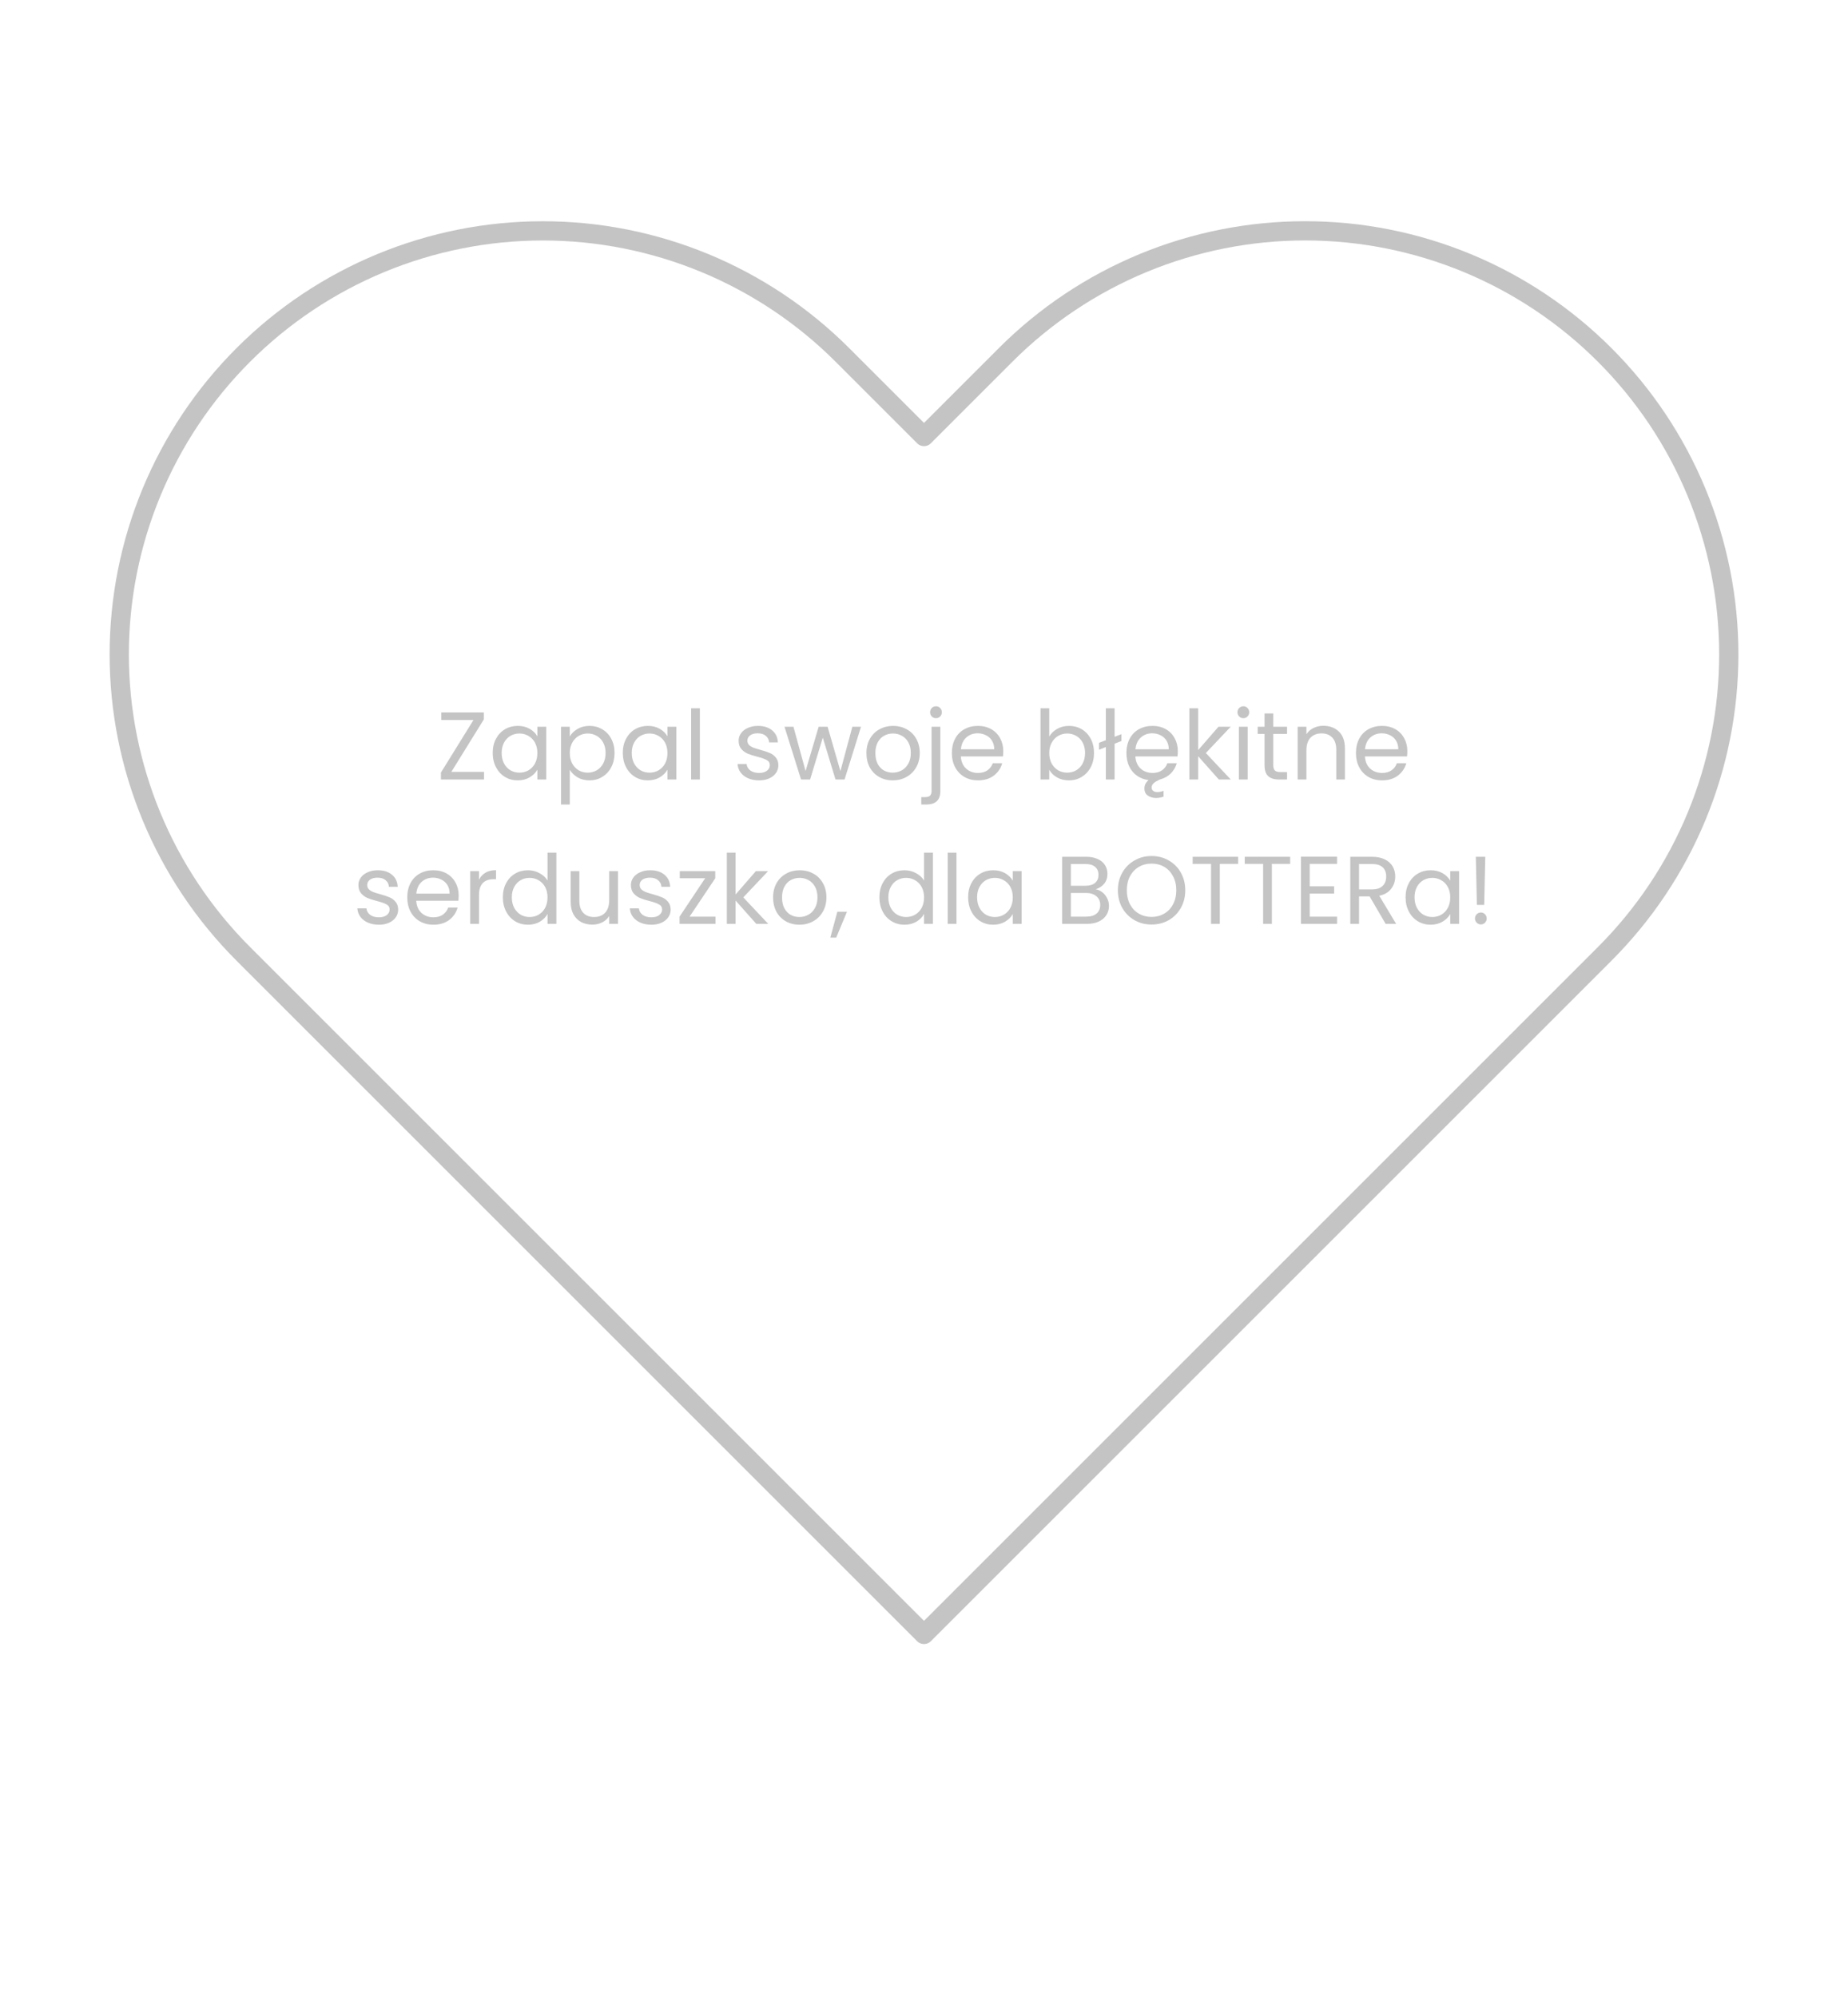<svg width="384" height="415" viewBox="0 0 384 415" fill="none" xmlns="http://www.w3.org/2000/svg">
<g filter="url(#filter0_b_107_3)">
<path d="M333.44 73.76C325.268 65.584 315.565 59.098 304.886 54.673C294.206 50.248 282.76 47.971 271.2 47.971C259.64 47.971 248.194 50.248 237.514 54.673C226.835 59.098 217.132 65.584 208.96 73.76L192 90.72L175.04 73.76C158.533 57.253 136.145 47.979 112.8 47.979C89.456 47.979 67.067 57.253 50.56 73.76C34.053 90.267 24.779 112.655 24.779 136C24.779 159.344 34.053 181.733 50.56 198.24L192 339.68L333.44 198.24C341.616 190.068 348.102 180.365 352.527 169.686C356.952 159.006 359.229 147.56 359.229 136C359.229 124.44 356.952 112.994 352.527 102.314C348.102 91.635 341.616 81.932 333.44 73.76Z" stroke="#C4C4C4" stroke-width="4" stroke-linecap="round" stroke-linejoin="round"/>
</g>
<path d="M93.781 160.42H100.581V162H91.621V160.56L98.381 149.64H91.701V148.06H100.541V149.5L93.781 160.42ZM102.381 156.48C102.381 155.36 102.608 154.38 103.061 153.54C103.515 152.687 104.135 152.027 104.921 151.56C105.721 151.093 106.608 150.86 107.581 150.86C108.541 150.86 109.375 151.067 110.081 151.48C110.788 151.893 111.315 152.413 111.661 153.04V151.04H113.501V162H111.661V159.96C111.301 160.6 110.761 161.133 110.041 161.56C109.335 161.973 108.508 162.18 107.561 162.18C106.588 162.18 105.708 161.94 104.921 161.46C104.135 160.98 103.515 160.307 103.061 159.44C102.608 158.573 102.381 157.587 102.381 156.48ZM111.661 156.5C111.661 155.673 111.495 154.953 111.161 154.34C110.828 153.727 110.375 153.26 109.801 152.94C109.241 152.607 108.621 152.44 107.941 152.44C107.261 152.44 106.641 152.6 106.081 152.92C105.521 153.24 105.075 153.707 104.741 154.32C104.408 154.933 104.241 155.653 104.241 156.48C104.241 157.32 104.408 158.053 104.741 158.68C105.075 159.293 105.521 159.767 106.081 160.1C106.641 160.42 107.261 160.58 107.941 160.58C108.621 160.58 109.241 160.42 109.801 160.1C110.375 159.767 110.828 159.293 111.161 158.68C111.495 158.053 111.661 157.327 111.661 156.5ZM118.397 153.06C118.757 152.433 119.29 151.913 119.997 151.5C120.717 151.073 121.55 150.86 122.497 150.86C123.47 150.86 124.35 151.093 125.137 151.56C125.937 152.027 126.564 152.687 127.017 153.54C127.47 154.38 127.697 155.36 127.697 156.48C127.697 157.587 127.47 158.573 127.017 159.44C126.564 160.307 125.937 160.98 125.137 161.46C124.35 161.94 123.47 162.18 122.497 162.18C121.564 162.18 120.737 161.973 120.017 161.56C119.31 161.133 118.77 160.607 118.397 159.98V167.2H116.577V151.04H118.397V153.06ZM125.837 156.48C125.837 155.653 125.67 154.933 125.337 154.32C125.004 153.707 124.55 153.24 123.977 152.92C123.417 152.6 122.797 152.44 122.117 152.44C121.45 152.44 120.83 152.607 120.257 152.94C119.697 153.26 119.244 153.733 118.897 154.36C118.564 154.973 118.397 155.687 118.397 156.5C118.397 157.327 118.564 158.053 118.897 158.68C119.244 159.293 119.697 159.767 120.257 160.1C120.83 160.42 121.45 160.58 122.117 160.58C122.797 160.58 123.417 160.42 123.977 160.1C124.55 159.767 125.004 159.293 125.337 158.68C125.67 158.053 125.837 157.32 125.837 156.48ZM129.413 156.48C129.413 155.36 129.639 154.38 130.093 153.54C130.546 152.687 131.166 152.027 131.953 151.56C132.753 151.093 133.639 150.86 134.613 150.86C135.573 150.86 136.406 151.067 137.113 151.48C137.819 151.893 138.346 152.413 138.693 153.04V151.04H140.533V162H138.693V159.96C138.333 160.6 137.793 161.133 137.073 161.56C136.366 161.973 135.539 162.18 134.593 162.18C133.619 162.18 132.739 161.94 131.953 161.46C131.166 160.98 130.546 160.307 130.093 159.44C129.639 158.573 129.413 157.587 129.413 156.48ZM138.693 156.5C138.693 155.673 138.526 154.953 138.193 154.34C137.859 153.727 137.406 153.26 136.833 152.94C136.273 152.607 135.653 152.44 134.973 152.44C134.293 152.44 133.673 152.6 133.113 152.92C132.553 153.24 132.106 153.707 131.773 154.32C131.439 154.933 131.273 155.653 131.273 156.48C131.273 157.32 131.439 158.053 131.773 158.68C132.106 159.293 132.553 159.767 133.113 160.1C133.673 160.42 134.293 160.58 134.973 160.58C135.653 160.58 136.273 160.42 136.833 160.1C137.406 159.767 137.859 159.293 138.193 158.68C138.526 158.053 138.693 157.327 138.693 156.5ZM145.428 147.2V162H143.608V147.2H145.428ZM157.742 162.18C156.902 162.18 156.149 162.04 155.482 161.76C154.816 161.467 154.289 161.067 153.902 160.56C153.516 160.04 153.302 159.447 153.262 158.78H155.142C155.196 159.327 155.449 159.773 155.902 160.12C156.369 160.467 156.976 160.64 157.722 160.64C158.416 160.64 158.962 160.487 159.362 160.18C159.762 159.873 159.962 159.487 159.962 159.02C159.962 158.54 159.749 158.187 159.322 157.96C158.896 157.72 158.236 157.487 157.342 157.26C156.529 157.047 155.862 156.833 155.342 156.62C154.836 156.393 154.396 156.067 154.022 155.64C153.662 155.2 153.482 154.627 153.482 153.92C153.482 153.36 153.649 152.847 153.982 152.38C154.316 151.913 154.789 151.547 155.402 151.28C156.016 151 156.716 150.86 157.502 150.86C158.716 150.86 159.696 151.167 160.442 151.78C161.189 152.393 161.589 153.233 161.642 154.3H159.822C159.782 153.727 159.549 153.267 159.122 152.92C158.709 152.573 158.149 152.4 157.442 152.4C156.789 152.4 156.269 152.54 155.882 152.82C155.496 153.1 155.302 153.467 155.302 153.92C155.302 154.28 155.416 154.58 155.642 154.82C155.882 155.047 156.176 155.233 156.522 155.38C156.882 155.513 157.376 155.667 158.002 155.84C158.789 156.053 159.429 156.267 159.922 156.48C160.416 156.68 160.836 156.987 161.182 157.4C161.542 157.813 161.729 158.353 161.742 159.02C161.742 159.62 161.576 160.16 161.242 160.64C160.909 161.12 160.436 161.5 159.822 161.78C159.222 162.047 158.529 162.18 157.742 162.18ZM178.911 151.04L175.491 162H173.611L170.971 153.3L168.331 162H166.451L163.011 151.04H164.871L167.391 160.24L170.111 151.04H171.971L174.631 160.26L177.111 151.04H178.911ZM185.498 162.18C184.471 162.18 183.538 161.947 182.698 161.48C181.871 161.013 181.218 160.353 180.738 159.5C180.271 158.633 180.038 157.633 180.038 156.5C180.038 155.38 180.278 154.393 180.758 153.54C181.251 152.673 181.918 152.013 182.758 151.56C183.598 151.093 184.538 150.86 185.578 150.86C186.618 150.86 187.558 151.093 188.398 151.56C189.238 152.013 189.898 152.667 190.378 153.52C190.871 154.373 191.118 155.367 191.118 156.5C191.118 157.633 190.864 158.633 190.358 159.5C189.864 160.353 189.191 161.013 188.338 161.48C187.484 161.947 186.538 162.18 185.498 162.18ZM185.498 160.58C186.151 160.58 186.764 160.427 187.338 160.12C187.911 159.813 188.371 159.353 188.718 158.74C189.078 158.127 189.258 157.38 189.258 156.5C189.258 155.62 189.084 154.873 188.738 154.26C188.391 153.647 187.938 153.193 187.378 152.9C186.818 152.593 186.211 152.44 185.558 152.44C184.891 152.44 184.278 152.593 183.718 152.9C183.171 153.193 182.731 153.647 182.398 154.26C182.064 154.873 181.898 155.62 181.898 156.5C181.898 157.393 182.058 158.147 182.378 158.76C182.711 159.373 183.151 159.833 183.698 160.14C184.244 160.433 184.844 160.58 185.498 160.58ZM194.491 149.26C194.144 149.26 193.851 149.14 193.611 148.9C193.384 148.66 193.271 148.367 193.271 148.02C193.271 147.673 193.384 147.38 193.611 147.14C193.851 146.9 194.144 146.78 194.491 146.78C194.837 146.78 195.124 146.9 195.351 147.14C195.591 147.38 195.711 147.673 195.711 148.02C195.711 148.367 195.591 148.66 195.351 148.9C195.124 149.14 194.837 149.26 194.491 149.26ZM195.391 164.38C195.391 165.353 195.144 166.067 194.651 166.52C194.157 166.973 193.437 167.2 192.491 167.2H191.431V165.66H192.191C192.697 165.66 193.051 165.56 193.251 165.36C193.464 165.16 193.571 164.82 193.571 164.34V151.04H195.391V164.38ZM208.472 156.1C208.472 156.447 208.452 156.813 208.412 157.2H199.652C199.718 158.28 200.085 159.127 200.752 159.74C201.432 160.34 202.252 160.64 203.212 160.64C203.998 160.64 204.652 160.46 205.172 160.1C205.705 159.727 206.078 159.233 206.292 158.62H208.252C207.958 159.673 207.372 160.533 206.492 161.2C205.612 161.853 204.518 162.18 203.212 162.18C202.172 162.18 201.238 161.947 200.412 161.48C199.598 161.013 198.958 160.353 198.492 159.5C198.025 158.633 197.792 157.633 197.792 156.5C197.792 155.367 198.018 154.373 198.472 153.52C198.925 152.667 199.558 152.013 200.372 151.56C201.198 151.093 202.145 150.86 203.212 150.86C204.252 150.86 205.172 151.087 205.972 151.54C206.772 151.993 207.385 152.62 207.812 153.42C208.252 154.207 208.472 155.1 208.472 156.1ZM206.592 155.72C206.592 155.027 206.438 154.433 206.132 153.94C205.825 153.433 205.405 153.053 204.872 152.8C204.352 152.533 203.772 152.4 203.132 152.4C202.212 152.4 201.425 152.693 200.772 153.28C200.132 153.867 199.765 154.68 199.672 155.72H206.592ZM218.026 153.08C218.399 152.427 218.946 151.893 219.666 151.48C220.386 151.067 221.206 150.86 222.126 150.86C223.113 150.86 223.999 151.093 224.786 151.56C225.573 152.027 226.193 152.687 226.646 153.54C227.099 154.38 227.326 155.36 227.326 156.48C227.326 157.587 227.099 158.573 226.646 159.44C226.193 160.307 225.566 160.98 224.766 161.46C223.979 161.94 223.099 162.18 222.126 162.18C221.179 162.18 220.346 161.973 219.626 161.56C218.919 161.147 218.386 160.62 218.026 159.98V162H216.206V147.2H218.026V153.08ZM225.466 156.48C225.466 155.653 225.299 154.933 224.966 154.32C224.633 153.707 224.179 153.24 223.606 152.92C223.046 152.6 222.426 152.44 221.746 152.44C221.079 152.44 220.459 152.607 219.886 152.94C219.326 153.26 218.873 153.733 218.526 154.36C218.193 154.973 218.026 155.687 218.026 156.5C218.026 157.327 218.193 158.053 218.526 158.68C218.873 159.293 219.326 159.767 219.886 160.1C220.459 160.42 221.079 160.58 221.746 160.58C222.426 160.58 223.046 160.42 223.606 160.1C224.179 159.767 224.633 159.293 224.966 158.68C225.299 158.053 225.466 157.32 225.466 156.48ZM233.022 154L231.602 154.56V162H229.782V155.26L228.362 155.82V154.38L229.782 153.84V147.2H231.602V153.12L233.022 152.58V154ZM244.741 156.1C244.741 156.447 244.721 156.813 244.681 157.2H235.921C235.988 158.28 236.355 159.127 237.021 159.74C237.701 160.34 238.521 160.64 239.481 160.64C240.268 160.64 240.921 160.46 241.441 160.1C241.975 159.727 242.348 159.233 242.561 158.62H244.521C244.295 159.433 243.881 160.14 243.281 160.74C242.695 161.327 241.955 161.74 241.061 161.98L240.501 162.26C239.701 162.647 239.301 163.113 239.301 163.66C239.301 163.967 239.408 164.2 239.621 164.36C239.835 164.533 240.121 164.62 240.481 164.62C240.855 164.62 241.288 164.533 241.781 164.36V165.56C241.248 165.747 240.735 165.84 240.241 165.84C239.561 165.84 238.981 165.673 238.501 165.34C238.035 165.02 237.801 164.52 237.801 163.84C237.801 163.187 238.088 162.613 238.661 162.12C237.755 162 236.955 161.7 236.261 161.22C235.568 160.727 235.028 160.08 234.641 159.28C234.255 158.467 234.061 157.54 234.061 156.5C234.061 155.367 234.288 154.373 234.741 153.52C235.195 152.667 235.828 152.013 236.641 151.56C237.468 151.093 238.415 150.86 239.481 150.86C240.521 150.86 241.441 151.087 242.241 151.54C243.041 151.993 243.655 152.62 244.081 153.42C244.521 154.207 244.741 155.1 244.741 156.1ZM242.861 155.72C242.861 155.027 242.708 154.433 242.401 153.94C242.095 153.433 241.675 153.053 241.141 152.8C240.621 152.533 240.041 152.4 239.401 152.4C238.481 152.4 237.695 152.693 237.041 153.28C236.401 153.867 236.035 154.68 235.941 155.72H242.861ZM253.264 162L248.964 157.16V162H247.144V147.2H248.964V155.9L253.184 151.04H255.724L250.564 156.5L255.744 162H253.264ZM258.376 149.26C258.03 149.26 257.736 149.14 257.496 148.9C257.256 148.66 257.136 148.367 257.136 148.02C257.136 147.673 257.256 147.38 257.496 147.14C257.736 146.9 258.03 146.78 258.376 146.78C258.71 146.78 258.99 146.9 259.216 147.14C259.456 147.38 259.576 147.673 259.576 148.02C259.576 148.367 259.456 148.66 259.216 148.9C258.99 149.14 258.71 149.26 258.376 149.26ZM259.256 151.04V162H257.436V151.04H259.256ZM264.578 152.54V159C264.578 159.533 264.692 159.913 264.918 160.14C265.145 160.353 265.538 160.46 266.098 160.46H267.438V162H265.798C264.785 162 264.025 161.767 263.518 161.3C263.012 160.833 262.758 160.067 262.758 159V152.54H261.338V151.04H262.758V148.28H264.578V151.04H267.438V152.54H264.578ZM274.984 150.84C276.317 150.84 277.397 151.247 278.224 152.06C279.05 152.86 279.464 154.02 279.464 155.54V162H277.664V155.8C277.664 154.707 277.39 153.873 276.844 153.3C276.297 152.713 275.55 152.42 274.604 152.42C273.644 152.42 272.877 152.72 272.304 153.32C271.744 153.92 271.464 154.793 271.464 155.94V162H269.644V151.04H271.464V152.6C271.824 152.04 272.31 151.607 272.924 151.3C273.55 150.993 274.237 150.84 274.984 150.84ZM292.436 156.1C292.436 156.447 292.416 156.813 292.376 157.2H283.616C283.683 158.28 284.05 159.127 284.716 159.74C285.396 160.34 286.216 160.64 287.176 160.64C287.963 160.64 288.616 160.46 289.136 160.1C289.67 159.727 290.043 159.233 290.256 158.62H292.216C291.923 159.673 291.336 160.533 290.456 161.2C289.576 161.853 288.483 162.18 287.176 162.18C286.136 162.18 285.203 161.947 284.376 161.48C283.563 161.013 282.923 160.353 282.456 159.5C281.99 158.633 281.756 157.633 281.756 156.5C281.756 155.367 281.983 154.373 282.436 153.52C282.89 152.667 283.523 152.013 284.336 151.56C285.163 151.093 286.11 150.86 287.176 150.86C288.216 150.86 289.136 151.087 289.936 151.54C290.736 151.993 291.35 152.62 291.776 153.42C292.216 154.207 292.436 155.1 292.436 156.1ZM290.556 155.72C290.556 155.027 290.403 154.433 290.096 153.94C289.79 153.433 289.37 153.053 288.836 152.8C288.316 152.533 287.736 152.4 287.096 152.4C286.176 152.4 285.39 152.693 284.736 153.28C284.096 153.867 283.73 154.68 283.636 155.72H290.556ZM78.738 192.18C77.898 192.18 77.145 192.04 76.478 191.76C75.812 191.467 75.285 191.067 74.898 190.56C74.512 190.04 74.298 189.447 74.258 188.78H76.138C76.192 189.327 76.445 189.773 76.898 190.12C77.365 190.467 77.972 190.64 78.718 190.64C79.412 190.64 79.958 190.487 80.358 190.18C80.758 189.873 80.958 189.487 80.958 189.02C80.958 188.54 80.745 188.187 80.318 187.96C79.892 187.72 79.232 187.487 78.338 187.26C77.525 187.047 76.858 186.833 76.338 186.62C75.832 186.393 75.392 186.067 75.018 185.64C74.658 185.2 74.478 184.627 74.478 183.92C74.478 183.36 74.645 182.847 74.978 182.38C75.312 181.913 75.785 181.547 76.398 181.28C77.012 181 77.712 180.86 78.498 180.86C79.712 180.86 80.692 181.167 81.438 181.78C82.185 182.393 82.585 183.233 82.638 184.3H80.818C80.778 183.727 80.545 183.267 80.118 182.92C79.705 182.573 79.145 182.4 78.438 182.4C77.785 182.4 77.265 182.54 76.878 182.82C76.492 183.1 76.298 183.467 76.298 183.92C76.298 184.28 76.412 184.58 76.638 184.82C76.878 185.047 77.172 185.233 77.518 185.38C77.878 185.513 78.372 185.667 78.998 185.84C79.785 186.053 80.425 186.267 80.918 186.48C81.412 186.68 81.832 186.987 82.178 187.4C82.538 187.813 82.725 188.353 82.738 189.02C82.738 189.62 82.572 190.16 82.238 190.64C81.905 191.12 81.432 191.5 80.818 191.78C80.218 192.047 79.525 192.18 78.738 192.18ZM95.308 186.1C95.308 186.447 95.288 186.813 95.248 187.2H86.488C86.554 188.28 86.921 189.127 87.588 189.74C88.268 190.34 89.088 190.64 90.048 190.64C90.834 190.64 91.488 190.46 92.008 190.1C92.541 189.727 92.914 189.233 93.128 188.62H95.088C94.794 189.673 94.208 190.533 93.328 191.2C92.448 191.853 91.354 192.18 90.048 192.18C89.008 192.18 88.074 191.947 87.248 191.48C86.434 191.013 85.794 190.353 85.328 189.5C84.861 188.633 84.628 187.633 84.628 186.5C84.628 185.367 84.854 184.373 85.308 183.52C85.761 182.667 86.394 182.013 87.208 181.56C88.034 181.093 88.981 180.86 90.048 180.86C91.088 180.86 92.008 181.087 92.808 181.54C93.608 181.993 94.221 182.62 94.648 183.42C95.088 184.207 95.308 185.1 95.308 186.1ZM93.428 185.72C93.428 185.027 93.274 184.433 92.968 183.94C92.661 183.433 92.241 183.053 91.708 182.8C91.188 182.533 90.608 182.4 89.968 182.4C89.048 182.4 88.261 182.693 87.608 183.28C86.968 183.867 86.601 184.68 86.508 185.72H93.428ZM99.53 182.82C99.85 182.193 100.303 181.707 100.89 181.36C101.49 181.013 102.217 180.84 103.07 180.84V182.72H102.59C100.55 182.72 99.53 183.827 99.53 186.04V192H97.71V181.04H99.53V182.82ZM104.491 186.48C104.491 185.36 104.718 184.38 105.171 183.54C105.624 182.687 106.244 182.027 107.031 181.56C107.831 181.093 108.724 180.86 109.711 180.86C110.564 180.86 111.358 181.06 112.091 181.46C112.824 181.847 113.384 182.36 113.771 183V177.2H115.611V192H113.771V189.94C113.411 190.593 112.878 191.133 112.171 191.56C111.464 191.973 110.638 192.18 109.691 192.18C108.718 192.18 107.831 191.94 107.031 191.46C106.244 190.98 105.624 190.307 105.171 189.44C104.718 188.573 104.491 187.587 104.491 186.48ZM113.771 186.5C113.771 185.673 113.604 184.953 113.271 184.34C112.938 183.727 112.484 183.26 111.911 182.94C111.351 182.607 110.731 182.44 110.051 182.44C109.371 182.44 108.751 182.6 108.191 182.92C107.631 183.24 107.184 183.707 106.851 184.32C106.518 184.933 106.351 185.653 106.351 186.48C106.351 187.32 106.518 188.053 106.851 188.68C107.184 189.293 107.631 189.767 108.191 190.1C108.751 190.42 109.371 190.58 110.051 190.58C110.731 190.58 111.351 190.42 111.911 190.1C112.484 189.767 112.938 189.293 113.271 188.68C113.604 188.053 113.771 187.327 113.771 186.5ZM128.406 181.04V192H126.586V190.38C126.24 190.94 125.753 191.38 125.126 191.7C124.513 192.007 123.833 192.16 123.086 192.16C122.233 192.16 121.466 191.987 120.786 191.64C120.106 191.28 119.566 190.747 119.166 190.04C118.78 189.333 118.586 188.473 118.586 187.46V181.04H120.386V187.22C120.386 188.3 120.66 189.133 121.206 189.72C121.753 190.293 122.5 190.58 123.446 190.58C124.42 190.58 125.186 190.28 125.746 189.68C126.306 189.08 126.586 188.207 126.586 187.06V181.04H128.406ZM135.359 192.18C134.519 192.18 133.766 192.04 133.099 191.76C132.433 191.467 131.906 191.067 131.519 190.56C131.133 190.04 130.919 189.447 130.879 188.78H132.759C132.813 189.327 133.066 189.773 133.519 190.12C133.986 190.467 134.593 190.64 135.339 190.64C136.033 190.64 136.579 190.487 136.979 190.18C137.379 189.873 137.579 189.487 137.579 189.02C137.579 188.54 137.366 188.187 136.939 187.96C136.513 187.72 135.853 187.487 134.959 187.26C134.146 187.047 133.479 186.833 132.959 186.62C132.453 186.393 132.013 186.067 131.639 185.64C131.279 185.2 131.099 184.627 131.099 183.92C131.099 183.36 131.266 182.847 131.599 182.38C131.933 181.913 132.406 181.547 133.019 181.28C133.633 181 134.333 180.86 135.119 180.86C136.333 180.86 137.313 181.167 138.059 181.78C138.806 182.393 139.206 183.233 139.259 184.3H137.439C137.399 183.727 137.166 183.267 136.739 182.92C136.326 182.573 135.766 182.4 135.059 182.4C134.406 182.4 133.886 182.54 133.499 182.82C133.113 183.1 132.919 183.467 132.919 183.92C132.919 184.28 133.033 184.58 133.259 184.82C133.499 185.047 133.793 185.233 134.139 185.38C134.499 185.513 134.993 185.667 135.619 185.84C136.406 186.053 137.046 186.267 137.539 186.48C138.033 186.68 138.453 186.987 138.799 187.4C139.159 187.813 139.346 188.353 139.359 189.02C139.359 189.62 139.193 190.16 138.859 190.64C138.526 191.12 138.053 191.5 137.439 191.78C136.839 192.047 136.146 192.18 135.359 192.18ZM143.289 190.5H148.669V192H141.209V190.5L146.529 182.52H141.249V181.04H148.629V182.52L143.289 190.5ZM157.15 192L152.85 187.16V192H151.03V177.2H152.85V185.9L157.07 181.04H159.61L154.45 186.5L159.63 192H157.15ZM166.103 192.18C165.077 192.18 164.143 191.947 163.303 191.48C162.477 191.013 161.823 190.353 161.343 189.5C160.877 188.633 160.643 187.633 160.643 186.5C160.643 185.38 160.883 184.393 161.363 183.54C161.857 182.673 162.523 182.013 163.363 181.56C164.203 181.093 165.143 180.86 166.183 180.86C167.223 180.86 168.163 181.093 169.003 181.56C169.843 182.013 170.503 182.667 170.983 183.52C171.477 184.373 171.723 185.367 171.723 186.5C171.723 187.633 171.47 188.633 170.963 189.5C170.47 190.353 169.797 191.013 168.943 191.48C168.09 191.947 167.143 192.18 166.103 192.18ZM166.103 190.58C166.757 190.58 167.37 190.427 167.943 190.12C168.517 189.813 168.977 189.353 169.323 188.74C169.683 188.127 169.863 187.38 169.863 186.5C169.863 185.62 169.69 184.873 169.343 184.26C168.997 183.647 168.543 183.193 167.983 182.9C167.423 182.593 166.817 182.44 166.163 182.44C165.497 182.44 164.883 182.593 164.323 182.9C163.777 183.193 163.337 183.647 163.003 184.26C162.67 184.873 162.503 185.62 162.503 186.5C162.503 187.393 162.663 188.147 162.983 188.76C163.317 189.373 163.757 189.833 164.303 190.14C164.85 190.433 165.45 190.58 166.103 190.58ZM175.996 189.48L173.756 194.86H172.536L173.996 189.48H175.996ZM182.733 186.48C182.733 185.36 182.96 184.38 183.413 183.54C183.866 182.687 184.486 182.027 185.273 181.56C186.073 181.093 186.966 180.86 187.953 180.86C188.806 180.86 189.6 181.06 190.333 181.46C191.066 181.847 191.626 182.36 192.013 183V177.2H193.853V192H192.013V189.94C191.653 190.593 191.12 191.133 190.413 191.56C189.706 191.973 188.88 192.18 187.933 192.18C186.96 192.18 186.073 191.94 185.273 191.46C184.486 190.98 183.866 190.307 183.413 189.44C182.96 188.573 182.733 187.587 182.733 186.48ZM192.013 186.5C192.013 185.673 191.846 184.953 191.513 184.34C191.18 183.727 190.726 183.26 190.153 182.94C189.593 182.607 188.973 182.44 188.293 182.44C187.613 182.44 186.993 182.6 186.433 182.92C185.873 183.24 185.426 183.707 185.093 184.32C184.76 184.933 184.593 185.653 184.593 186.48C184.593 187.32 184.76 188.053 185.093 188.68C185.426 189.293 185.873 189.767 186.433 190.1C186.993 190.42 187.613 190.58 188.293 190.58C188.973 190.58 189.593 190.42 190.153 190.1C190.726 189.767 191.18 189.293 191.513 188.68C191.846 188.053 192.013 187.327 192.013 186.5ZM198.749 177.2V192H196.929V177.2H198.749ZM201.171 186.48C201.171 185.36 201.397 184.38 201.851 183.54C202.304 182.687 202.924 182.027 203.711 181.56C204.511 181.093 205.397 180.86 206.371 180.86C207.331 180.86 208.164 181.067 208.871 181.48C209.577 181.893 210.104 182.413 210.451 183.04V181.04H212.291V192H210.451V189.96C210.091 190.6 209.551 191.133 208.831 191.56C208.124 191.973 207.297 192.18 206.351 192.18C205.377 192.18 204.497 191.94 203.711 191.46C202.924 190.98 202.304 190.307 201.851 189.44C201.397 188.573 201.171 187.587 201.171 186.48ZM210.451 186.5C210.451 185.673 210.284 184.953 209.951 184.34C209.617 183.727 209.164 183.26 208.591 182.94C208.031 182.607 207.411 182.44 206.731 182.44C206.051 182.44 205.431 182.6 204.871 182.92C204.311 183.24 203.864 183.707 203.531 184.32C203.197 184.933 203.031 185.653 203.031 186.48C203.031 187.32 203.197 188.053 203.531 188.68C203.864 189.293 204.311 189.767 204.871 190.1C205.431 190.42 206.051 190.58 206.731 190.58C207.411 190.58 208.031 190.42 208.591 190.1C209.164 189.767 209.617 189.293 209.951 188.68C210.284 188.053 210.451 187.327 210.451 186.5ZM227.678 184.82C228.185 184.9 228.645 185.107 229.058 185.44C229.485 185.773 229.818 186.187 230.058 186.68C230.312 187.173 230.438 187.7 230.438 188.26C230.438 188.967 230.258 189.607 229.898 190.18C229.538 190.74 229.012 191.187 228.318 191.52C227.638 191.84 226.832 192 225.898 192H220.698V178.06H225.698C226.645 178.06 227.452 178.22 228.118 178.54C228.785 178.847 229.285 179.267 229.618 179.8C229.952 180.333 230.118 180.933 230.118 181.6C230.118 182.427 229.892 183.113 229.438 183.66C228.998 184.193 228.412 184.58 227.678 184.82ZM222.518 184.08H225.578C226.432 184.08 227.092 183.88 227.558 183.48C228.025 183.08 228.258 182.527 228.258 181.82C228.258 181.113 228.025 180.56 227.558 180.16C227.092 179.76 226.418 179.56 225.538 179.56H222.518V184.08ZM225.738 190.5C226.645 190.5 227.352 190.287 227.858 189.86C228.365 189.433 228.618 188.84 228.618 188.08C228.618 187.307 228.352 186.7 227.818 186.26C227.285 185.807 226.572 185.58 225.678 185.58H222.518V190.5H225.738ZM239.284 192.14C237.99 192.14 236.81 191.84 235.744 191.24C234.677 190.627 233.83 189.78 233.204 188.7C232.59 187.607 232.284 186.38 232.284 185.02C232.284 183.66 232.59 182.44 233.204 181.36C233.83 180.267 234.677 179.42 235.744 178.82C236.81 178.207 237.99 177.9 239.284 177.9C240.59 177.9 241.777 178.207 242.844 178.82C243.91 179.42 244.75 180.26 245.364 181.34C245.977 182.42 246.284 183.647 246.284 185.02C246.284 186.393 245.977 187.62 245.364 188.7C244.75 189.78 243.91 190.627 242.844 191.24C241.777 191.84 240.59 192.14 239.284 192.14ZM239.284 190.56C240.257 190.56 241.13 190.333 241.904 189.88C242.69 189.427 243.304 188.78 243.744 187.94C244.197 187.1 244.424 186.127 244.424 185.02C244.424 183.9 244.197 182.927 243.744 182.1C243.304 181.26 242.697 180.613 241.924 180.16C241.15 179.707 240.27 179.48 239.284 179.48C238.297 179.48 237.417 179.707 236.644 180.16C235.87 180.613 235.257 181.26 234.804 182.1C234.364 182.927 234.144 183.9 234.144 185.02C234.144 186.127 234.364 187.1 234.804 187.94C235.257 188.78 235.87 189.427 236.644 189.88C237.43 190.333 238.31 190.56 239.284 190.56ZM257.266 178.06V179.54H253.466V192H251.646V179.54H247.826V178.06H257.266ZM268.087 178.06V179.54H264.287V192H262.467V179.54H258.647V178.06H268.087ZM272.147 179.54V184.2H277.227V185.7H272.147V190.5H277.827V192H270.327V178.04H277.827V179.54H272.147ZM287.921 192L284.601 186.3H282.401V192H280.581V178.06H285.081C286.134 178.06 287.021 178.24 287.741 178.6C288.474 178.96 289.021 179.447 289.381 180.06C289.741 180.673 289.921 181.373 289.921 182.16C289.921 183.12 289.641 183.967 289.081 184.7C288.534 185.433 287.708 185.92 286.601 186.16L290.101 192H287.921ZM282.401 184.84H285.081C286.068 184.84 286.808 184.6 287.301 184.12C287.794 183.627 288.041 182.973 288.041 182.16C288.041 181.333 287.794 180.693 287.301 180.24C286.821 179.787 286.081 179.56 285.081 179.56H282.401V184.84ZM292.069 186.48C292.069 185.36 292.296 184.38 292.749 183.54C293.202 182.687 293.822 182.027 294.609 181.56C295.409 181.093 296.296 180.86 297.269 180.86C298.229 180.86 299.062 181.067 299.769 181.48C300.476 181.893 301.002 182.413 301.349 183.04V181.04H303.189V192H301.349V189.96C300.989 190.6 300.449 191.133 299.729 191.56C299.022 191.973 298.196 192.18 297.249 192.18C296.276 192.18 295.396 191.94 294.609 191.46C293.822 190.98 293.202 190.307 292.749 189.44C292.296 188.573 292.069 187.587 292.069 186.48ZM301.349 186.5C301.349 185.673 301.182 184.953 300.849 184.34C300.516 183.727 300.062 183.26 299.489 182.94C298.929 182.607 298.309 182.44 297.629 182.44C296.949 182.44 296.329 182.6 295.769 182.92C295.209 183.24 294.762 183.707 294.429 184.32C294.096 184.933 293.929 185.653 293.929 186.48C293.929 187.32 294.096 188.053 294.429 188.68C294.762 189.293 295.209 189.767 295.769 190.1C296.329 190.42 296.949 190.58 297.629 190.58C298.309 190.58 298.929 190.42 299.489 190.1C300.062 189.767 300.516 189.293 300.849 188.68C301.182 188.053 301.349 187.327 301.349 186.5ZM308.625 178.06L308.405 188.06H306.885L306.665 178.06H308.625ZM307.725 192.12C307.378 192.12 307.085 192 306.845 191.76C306.605 191.52 306.485 191.227 306.485 190.88C306.485 190.533 306.605 190.24 306.845 190C307.085 189.76 307.378 189.64 307.725 189.64C308.058 189.64 308.338 189.76 308.565 190C308.805 190.24 308.925 190.533 308.925 190.88C308.925 191.227 308.805 191.52 308.565 191.76C308.338 192 308.058 192.12 307.725 192.12Z" fill="#C4C4C4"/>
<defs>
<filter id="filter0_b_107_3" x="-100" y="-100" width="584" height="584" filterUnits="userSpaceOnUse" color-interpolation-filters="sRGB">
<feFlood flood-opacity="0" result="BackgroundImageFix"/>
<feGaussianBlur in="BackgroundImageFix" stdDeviation="50"/>
<feComposite in2="SourceAlpha" operator="in" result="effect1_backgroundBlur_107_3"/>
<feBlend mode="normal" in="SourceGraphic" in2="effect1_backgroundBlur_107_3" result="shape"/>
</filter>
</defs>
</svg>
